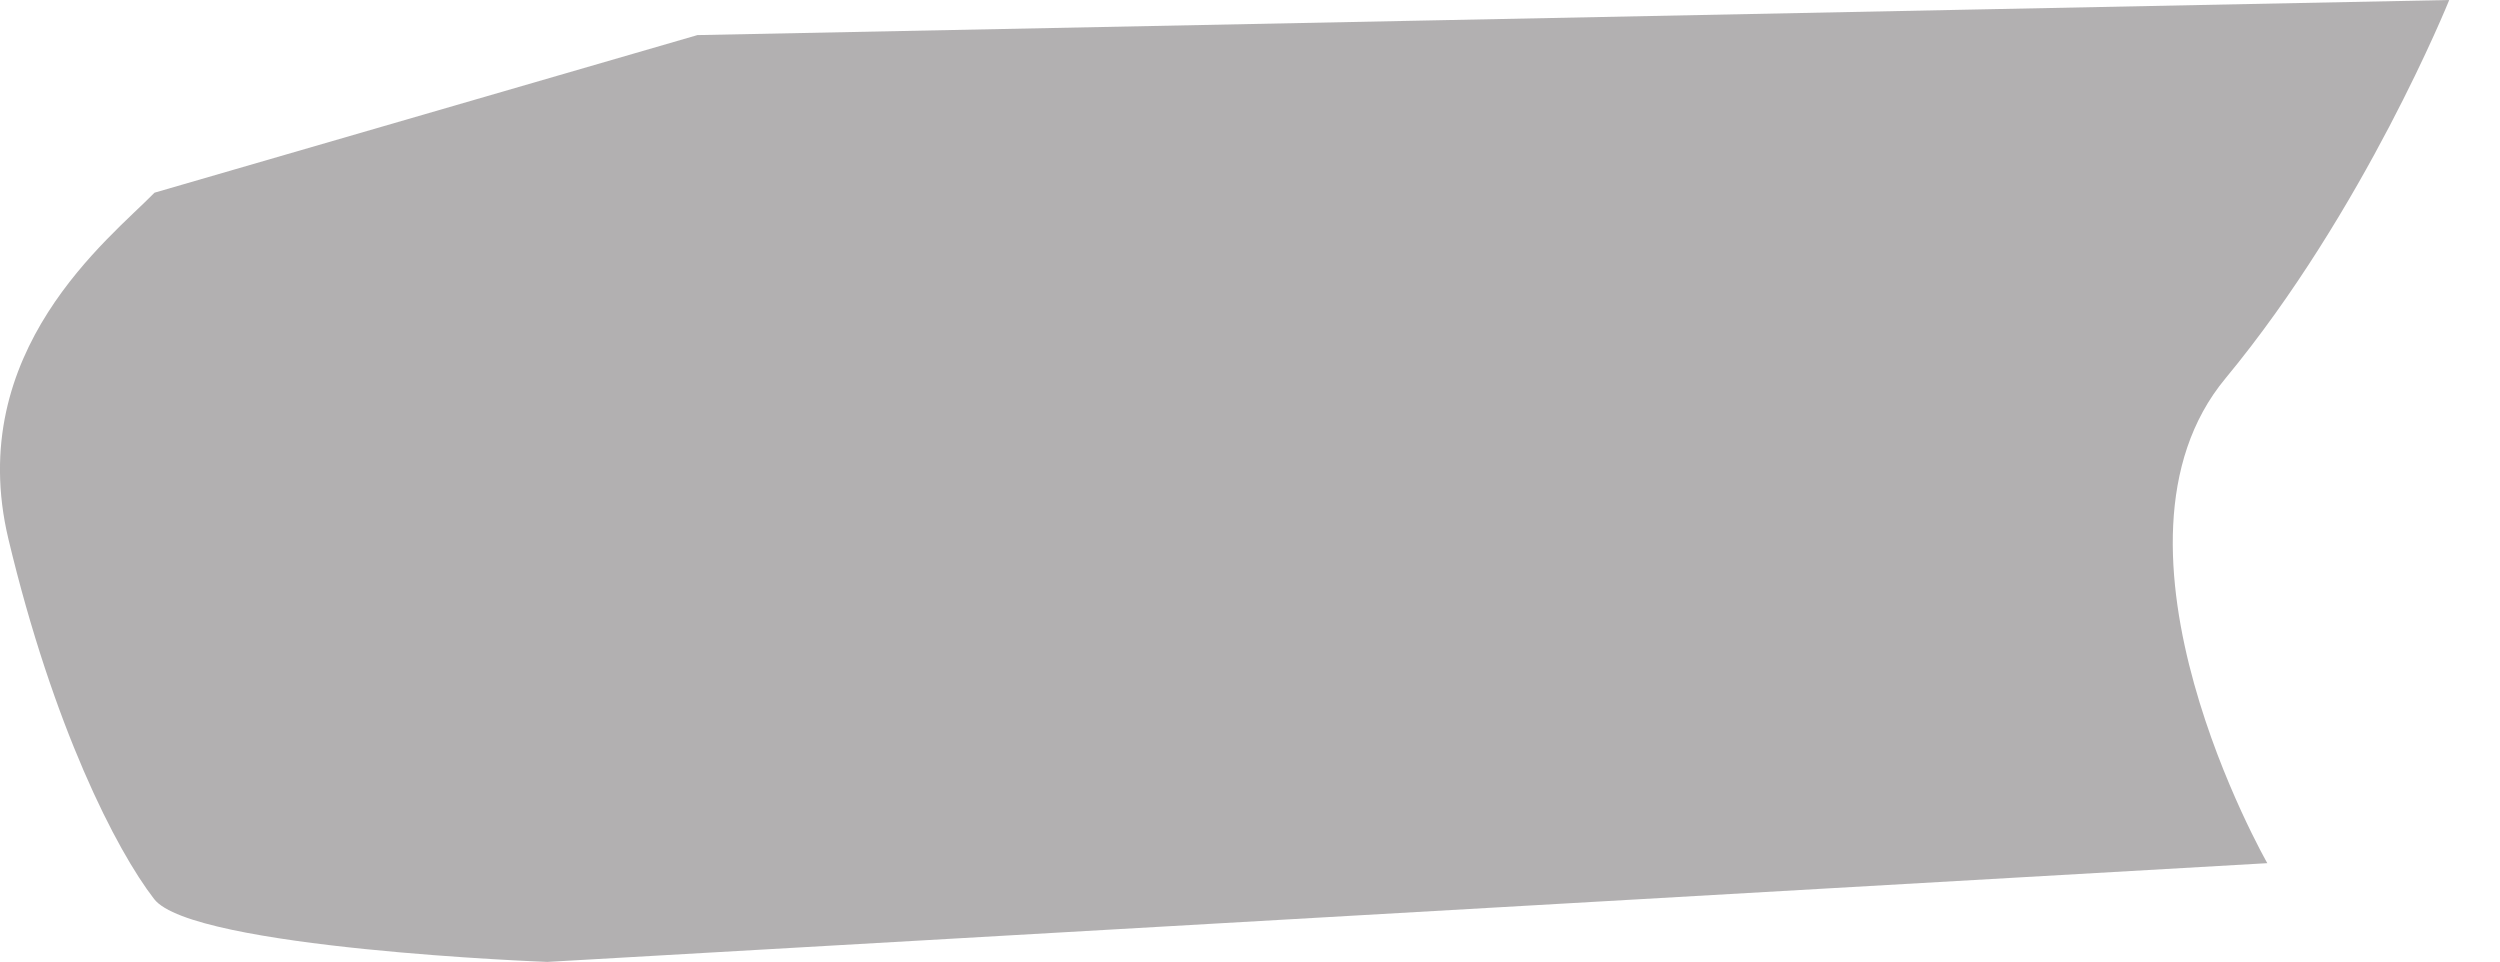<?xml version="1.0" encoding="utf-8"?>
<svg xmlns="http://www.w3.org/2000/svg" fill="none" height="100%" overflow="visible" preserveAspectRatio="none" style="display: block;" viewBox="0 0 26 10" width="100%">
<path d="M1.603 2.008C1.145 2.477 -0.378 3.65 0.087 5.604C0.553 7.558 1.207 8.838 1.603 9.35C1.999 9.865 5.691 10.004 5.691 10.004L23.58 8.977C23.58 8.977 21.695 5.681 23.145 3.935C24.591 2.188 25.472 0 25.472 0L7.253 0.365L1.607 2.004L1.603 2.008Z" fill="#231F20" id="Vector" opacity="0.35"/>
</svg>